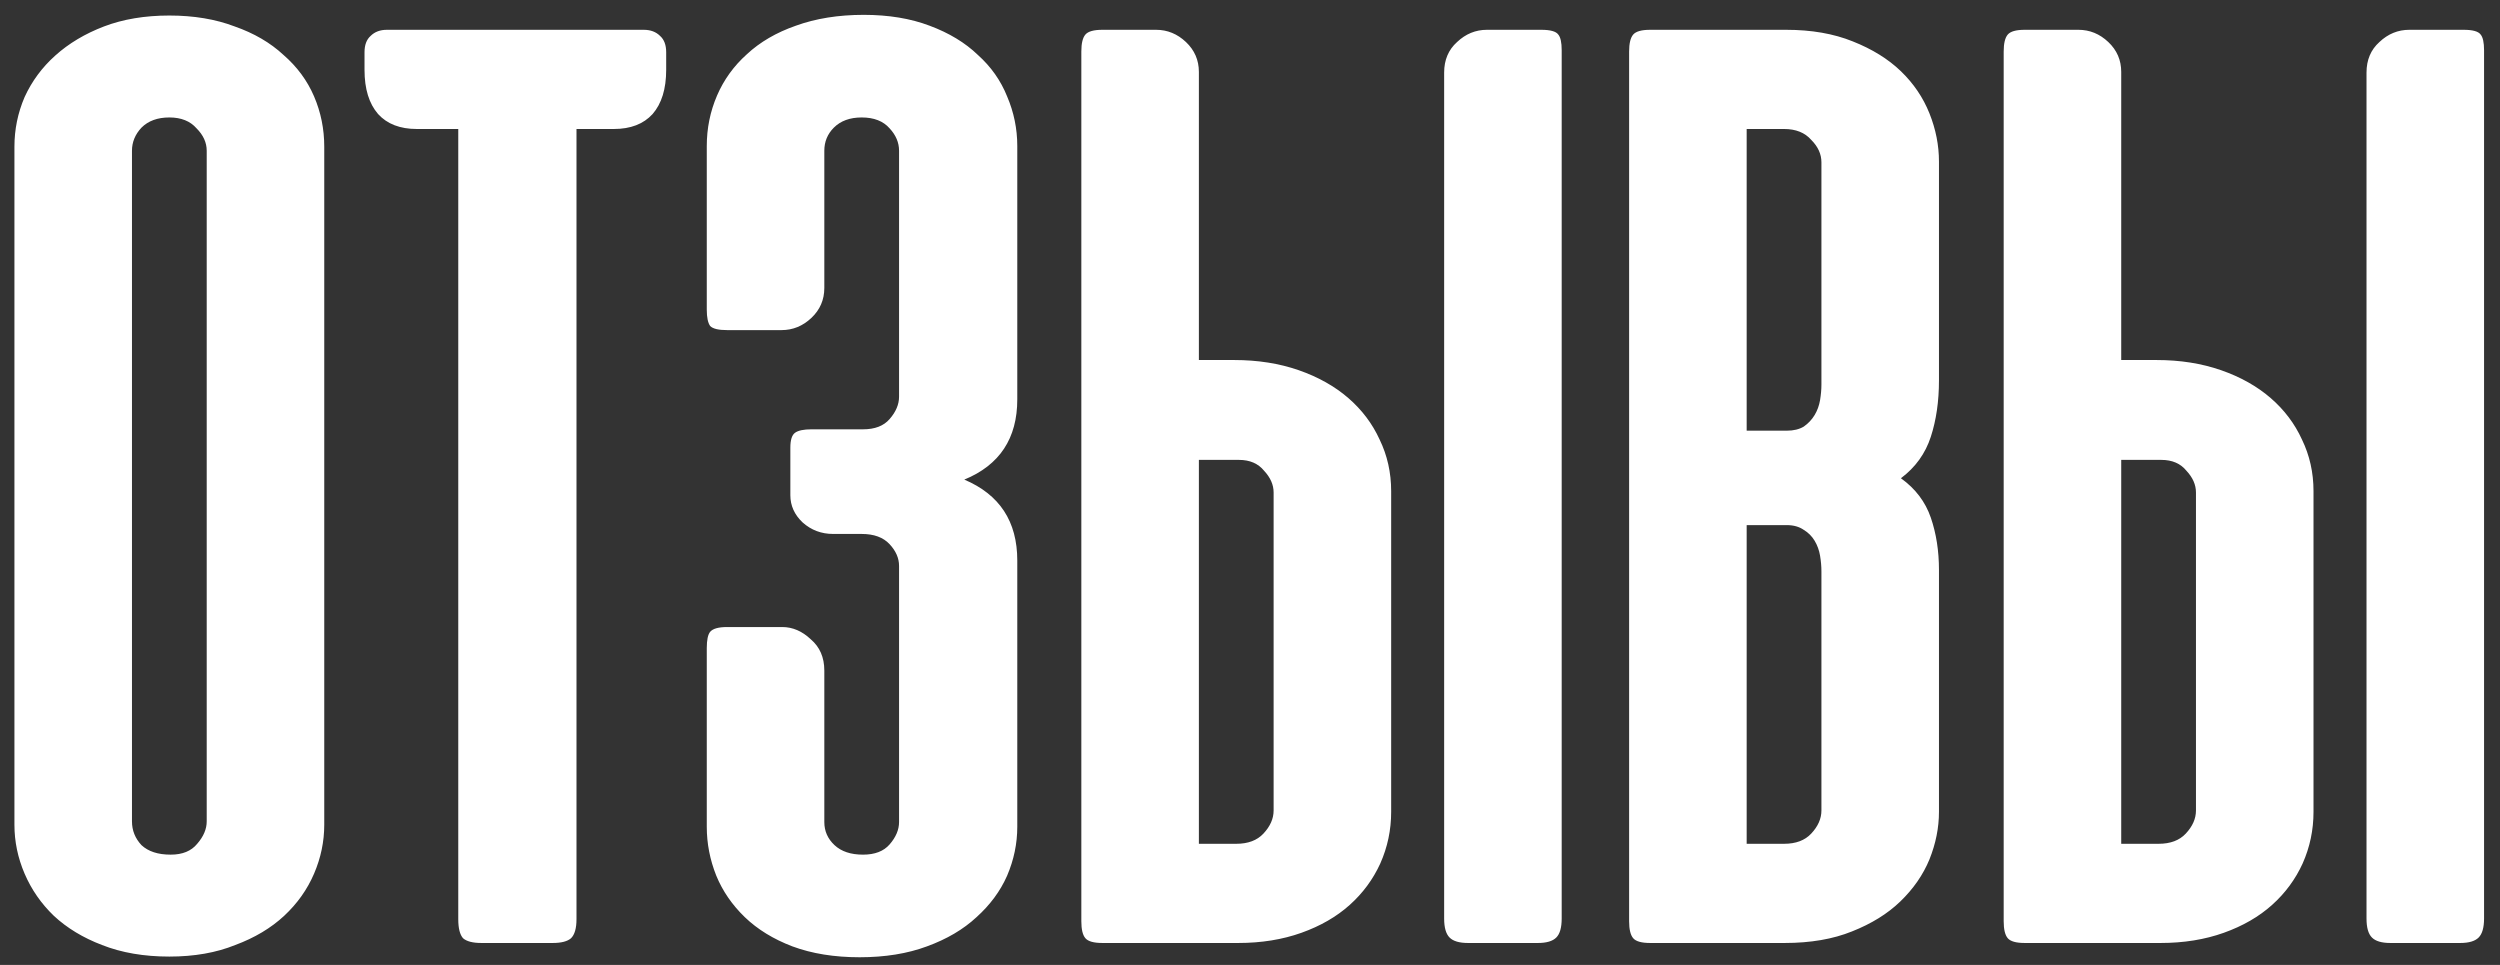 <?xml version="1.0" encoding="UTF-8"?> <svg xmlns="http://www.w3.org/2000/svg" width="114" height="44" viewBox="0 0 114 44" fill="none"><rect x="0" y="0" width="114" height="44" fill="#333333" stroke="none"/><path d="M0.658 6.688C0.658 5.903 0.812 5.149 1.122 4.426C1.453 3.703 1.918 3.073 2.517 2.536C3.136 1.979 3.88 1.535 4.747 1.204C5.615 0.874 6.606 0.708 7.722 0.708C8.837 0.708 9.829 0.874 10.696 1.204C11.584 1.514 12.328 1.948 12.927 2.505C13.546 3.042 14.011 3.672 14.321 4.395C14.631 5.118 14.786 5.882 14.786 6.688V37.609C14.786 38.373 14.631 39.117 14.321 39.84C14.011 40.563 13.557 41.203 12.958 41.761C12.359 42.318 11.615 42.763 10.727 43.093C9.86 43.444 8.858 43.62 7.722 43.62C6.565 43.62 5.543 43.444 4.654 43.093C3.787 42.763 3.054 42.318 2.455 41.761C1.876 41.203 1.432 40.563 1.122 39.84C0.812 39.117 0.658 38.373 0.658 37.609V6.688ZM6.018 37.454C6.018 37.867 6.162 38.229 6.451 38.538C6.761 38.828 7.205 38.972 7.784 38.972C8.321 38.972 8.723 38.807 8.992 38.477C9.281 38.146 9.426 37.805 9.426 37.454V6.874C9.426 6.502 9.271 6.161 8.961 5.851C8.672 5.521 8.259 5.356 7.722 5.356C7.185 5.356 6.761 5.511 6.451 5.821C6.162 6.13 6.018 6.481 6.018 6.874V37.454ZM29.355 1.359C29.665 1.359 29.913 1.452 30.099 1.638C30.285 1.803 30.378 2.051 30.378 2.381V3.187C30.378 4.054 30.171 4.726 29.758 5.201C29.345 5.655 28.756 5.882 27.992 5.882H26.288V41.916C26.288 42.329 26.206 42.618 26.04 42.783C25.875 42.928 25.596 43 25.204 43H21.951C21.558 43 21.279 42.928 21.114 42.783C20.97 42.618 20.897 42.329 20.897 41.916V5.882H19.007C18.243 5.882 17.654 5.655 17.241 5.201C16.828 4.726 16.622 4.054 16.622 3.187V2.381C16.622 2.051 16.715 1.803 16.9 1.638C17.086 1.452 17.334 1.359 17.644 1.359H29.355ZM37.992 24.348C37.455 24.348 36.99 24.173 36.598 23.822C36.226 23.47 36.04 23.057 36.04 22.582V20.413C36.04 20.062 36.112 19.835 36.257 19.732C36.401 19.629 36.649 19.577 37.001 19.577H39.355C39.892 19.577 40.295 19.422 40.564 19.112C40.853 18.782 40.997 18.441 40.997 18.09V6.874C40.997 6.502 40.853 6.161 40.564 5.851C40.274 5.521 39.851 5.356 39.293 5.356C38.756 5.356 38.333 5.511 38.023 5.821C37.734 6.11 37.589 6.461 37.589 6.874V13.133C37.589 13.669 37.393 14.124 37.001 14.496C36.608 14.867 36.154 15.053 35.637 15.053H33.159C32.766 15.053 32.508 14.992 32.384 14.867C32.281 14.723 32.229 14.475 32.229 14.124V6.657C32.229 5.851 32.384 5.087 32.694 4.364C33.004 3.641 33.458 3.011 34.057 2.474C34.656 1.917 35.4 1.483 36.288 1.173C37.197 0.843 38.23 0.677 39.386 0.677C40.522 0.677 41.524 0.843 42.392 1.173C43.28 1.504 44.013 1.948 44.591 2.505C45.19 3.042 45.634 3.672 45.924 4.395C46.233 5.118 46.388 5.872 46.388 6.657V18.214C46.388 19.99 45.583 21.209 43.972 21.87C45.583 22.551 46.388 23.78 46.388 25.557V37.702C46.388 38.466 46.233 39.21 45.924 39.933C45.614 40.635 45.149 41.265 44.529 41.823C43.93 42.38 43.176 42.824 42.268 43.155C41.38 43.485 40.357 43.651 39.2 43.651C38.044 43.651 37.021 43.485 36.133 43.155C35.266 42.824 34.543 42.38 33.964 41.823C33.386 41.265 32.952 40.635 32.663 39.933C32.374 39.21 32.229 38.466 32.229 37.702V29.553C32.229 29.182 32.281 28.934 32.384 28.81C32.508 28.665 32.766 28.593 33.159 28.593H35.668C36.143 28.593 36.577 28.779 36.97 29.151C37.383 29.502 37.589 29.977 37.589 30.576V37.485C37.589 37.898 37.744 38.249 38.054 38.538C38.364 38.828 38.797 38.972 39.355 38.972C39.892 38.972 40.295 38.817 40.564 38.508C40.853 38.177 40.997 37.836 40.997 37.485V25.805C40.997 25.453 40.853 25.123 40.564 24.813C40.274 24.503 39.851 24.348 39.293 24.348H37.992ZM54.669 16.417H56.28C57.354 16.417 58.335 16.572 59.223 16.881C60.111 17.191 60.865 17.615 61.485 18.152C62.104 18.689 62.58 19.319 62.91 20.042C63.261 20.765 63.437 21.549 63.437 22.396V37.02C63.437 37.846 63.272 38.631 62.941 39.375C62.611 40.098 62.146 40.728 61.547 41.265C60.948 41.802 60.215 42.225 59.347 42.535C58.479 42.845 57.519 43 56.465 43H50.269C49.877 43 49.618 42.928 49.494 42.783C49.37 42.639 49.309 42.38 49.309 42.008V2.35C49.309 1.979 49.37 1.72 49.494 1.576C49.618 1.431 49.877 1.359 50.269 1.359H52.717C53.233 1.359 53.687 1.545 54.08 1.917C54.472 2.288 54.669 2.743 54.669 3.28V16.417ZM56.496 20.971H54.669V38.477H56.373C56.91 38.477 57.323 38.322 57.612 38.012C57.922 37.681 58.077 37.33 58.077 36.958V22.458C58.077 22.107 57.932 21.777 57.643 21.467C57.374 21.136 56.992 20.971 56.496 20.971ZM71.213 41.885V2.288C71.213 1.937 71.162 1.7 71.058 1.576C70.955 1.431 70.697 1.359 70.284 1.359H67.805C67.289 1.359 66.835 1.545 66.442 1.917C66.05 2.268 65.853 2.733 65.853 3.311V41.885C65.853 42.298 65.936 42.587 66.101 42.752C66.266 42.917 66.545 43 66.938 43H70.129C70.522 43 70.8 42.917 70.966 42.752C71.131 42.587 71.213 42.298 71.213 41.885ZM75.249 43C74.856 43 74.598 42.928 74.474 42.783C74.35 42.639 74.288 42.38 74.288 42.008V2.35C74.288 1.979 74.35 1.72 74.474 1.576C74.598 1.431 74.856 1.359 75.249 1.359H81.445C82.602 1.359 83.614 1.535 84.482 1.886C85.37 2.237 86.103 2.691 86.682 3.249C87.26 3.807 87.694 4.447 87.983 5.17C88.272 5.893 88.417 6.626 88.417 7.37V17.346C88.417 18.296 88.293 19.154 88.045 19.918C87.797 20.682 87.343 21.312 86.682 21.808C87.343 22.283 87.797 22.882 88.045 23.605C88.293 24.328 88.417 25.123 88.417 25.99V37.02C88.417 37.743 88.272 38.466 87.983 39.189C87.694 39.891 87.25 40.532 86.651 41.11C86.072 41.668 85.339 42.122 84.451 42.473C83.583 42.824 82.561 43 81.383 43H75.249ZM79.648 23.945V38.477H81.353C81.89 38.477 82.303 38.322 82.592 38.012C82.902 37.681 83.057 37.33 83.057 36.958V26.052C83.057 25.825 83.036 25.588 82.995 25.34C82.953 25.092 82.871 24.865 82.747 24.658C82.623 24.452 82.458 24.286 82.251 24.162C82.044 24.018 81.786 23.945 81.477 23.945H79.648ZM79.648 5.882V19.639H81.477C81.786 19.639 82.044 19.577 82.251 19.453C82.458 19.308 82.623 19.133 82.747 18.926C82.871 18.72 82.953 18.492 82.995 18.245C83.036 17.997 83.057 17.759 83.057 17.532V7.401C83.057 7.029 82.902 6.688 82.592 6.378C82.303 6.048 81.89 5.882 81.353 5.882H79.648ZM96.728 16.417H98.339C99.413 16.417 100.394 16.572 101.282 16.881C102.17 17.191 102.924 17.615 103.544 18.152C104.164 18.689 104.639 19.319 104.969 20.042C105.32 20.765 105.496 21.549 105.496 22.396V37.02C105.496 37.846 105.331 38.631 105 39.375C104.67 40.098 104.205 40.728 103.606 41.265C103.007 41.802 102.274 42.225 101.406 42.535C100.539 42.845 99.578 43 98.525 43H92.328C91.936 43 91.678 42.928 91.554 42.783C91.43 42.639 91.368 42.38 91.368 42.008V2.35C91.368 1.979 91.43 1.72 91.554 1.576C91.678 1.431 91.936 1.359 92.328 1.359H94.776C95.292 1.359 95.747 1.545 96.139 1.917C96.532 2.288 96.728 2.743 96.728 3.28V16.417ZM98.556 20.971H96.728V38.477H98.432C98.969 38.477 99.382 38.322 99.671 38.012C99.981 37.681 100.136 37.33 100.136 36.958V22.458C100.136 22.107 99.991 21.777 99.702 21.467C99.434 21.136 99.052 20.971 98.556 20.971ZM113.273 41.885V2.288C113.273 1.937 113.221 1.7 113.118 1.576C113.015 1.431 112.756 1.359 112.343 1.359H109.865C109.348 1.359 108.894 1.545 108.501 1.917C108.109 2.268 107.913 2.733 107.913 3.311V41.885C107.913 42.298 107.995 42.587 108.161 42.752C108.326 42.917 108.605 43 108.997 43H112.188C112.581 43 112.86 42.917 113.025 42.752C113.19 42.587 113.273 42.298 113.273 41.885Z" fill="white"></path></svg> 